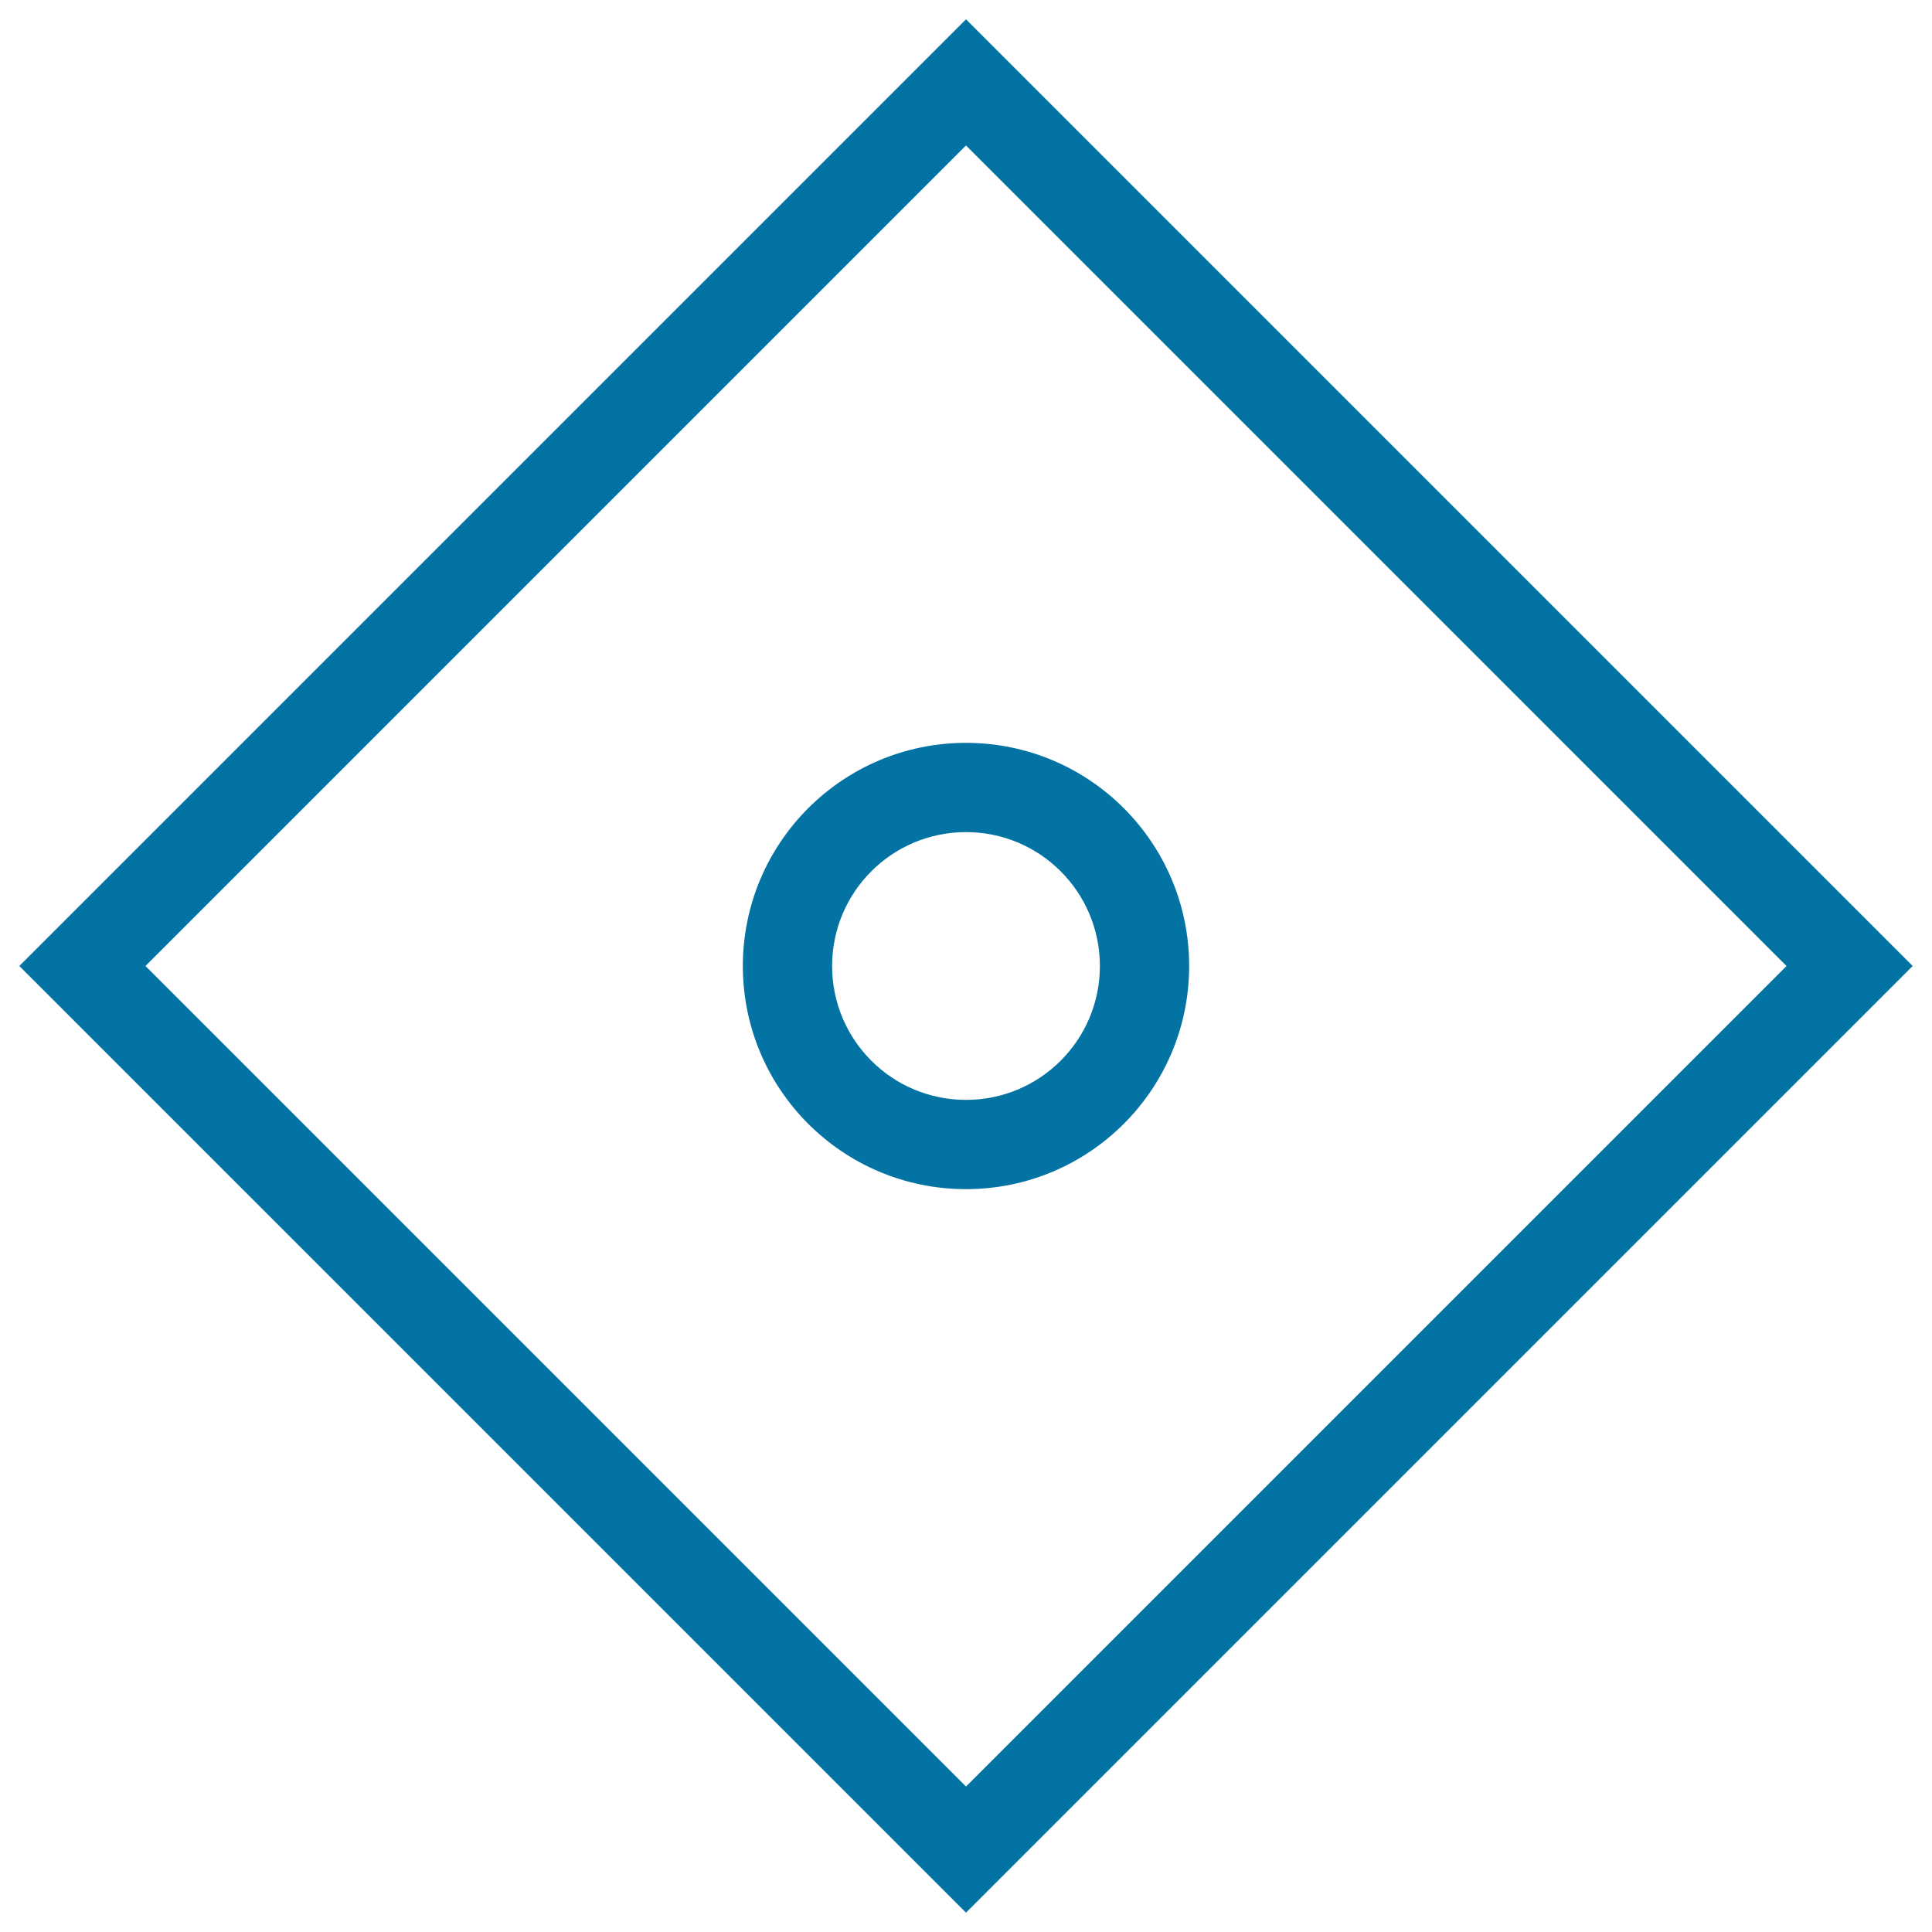 <svg xmlns="http://www.w3.org/2000/svg" viewBox="0 0 1000 1000" style="fill:#0273a2">
<title>Rotated Square With A Circle Inside SVG icon</title>
<g><g id="Ellipse_3"><g><path d="M500,384.5c-63.8,0-115.5,51.7-115.5,115.5c0,63.8,51.7,115.5,115.5,115.5c63.8,0,115.5-51.7,115.5-115.5S563.8,384.5,500,384.5z M500,569.3c-38.3,0-69.3-31-69.3-69.3c0-38.3,31-69.3,69.3-69.3c38.3,0,69.3,31,69.3,69.3C569.3,538.3,538.3,569.3,500,569.3z M500,10L10,500l490,490l490-490L500,10z M75.3,500L500,75.3L924.7,500L500,924.7L75.3,500z"/></g></g></g>
</svg>